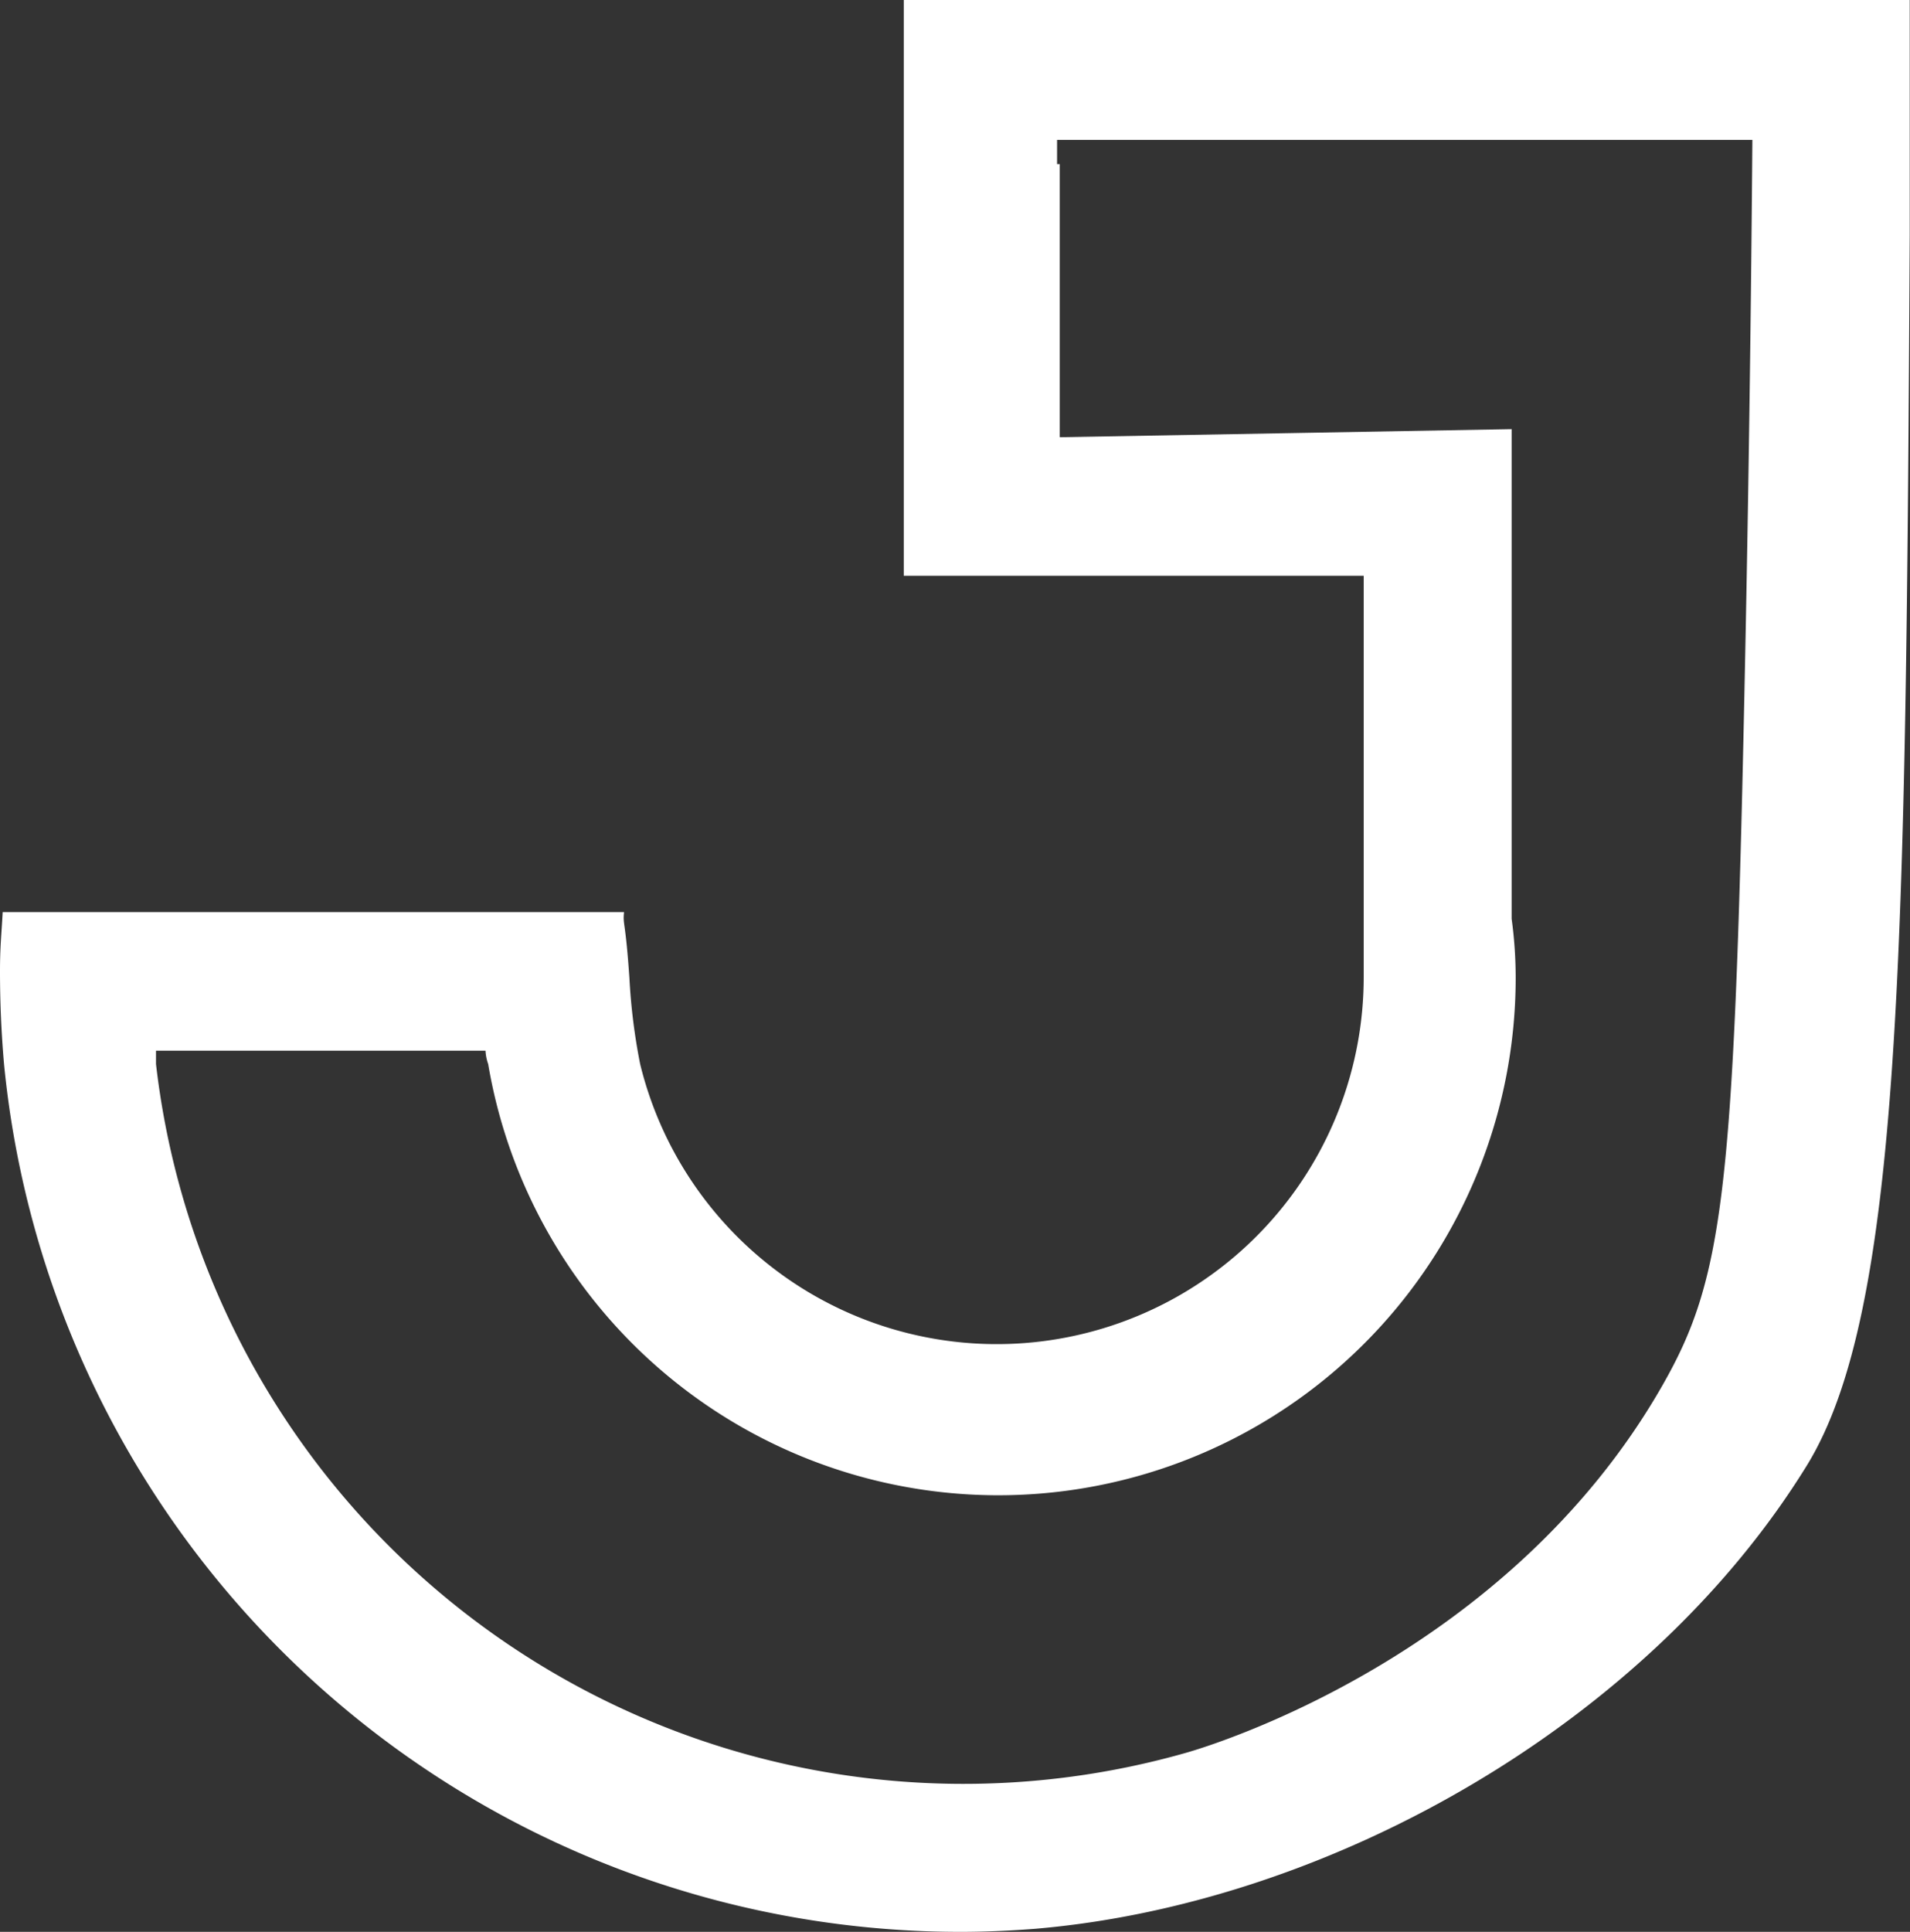 <svg id="Слой_1" data-name="Слой 1" xmlns="http://www.w3.org/2000/svg" viewBox="0 0 142.02 143.6"><rect x="0" y="0" width="142.02" height="143.6" fill="#333333" stroke="none"/><defs><style>.cls-1{fill:#fff;}</style></defs><path class="cls-1" d="M123.6,102.4c-11.43,20-33.32,26.69-35.34,27.27A60.44,60.44,0,0,1,11.6,78.5v-1H36.1a3.55,3.55,0,0,0,.2,1,38.47,38.47,0,0,0,76.4-6.4,32.53,32.53,0,0,0-.3-4.4V31.3l-33.6.6V11.6h-.2V9.8h51.7c-.09,11.6-.26,25.6-.6,41.5C128.92,88.13,128.13,94.48,123.6,102.4ZM142,16.9c0-7.37,0-13.45,0-17.5H67.2V42.2h34.2V72a27.29,27.29,0,0,1-53.8,6.5,44.77,44.77,0,0,1-.8-6.4c-.3-4.4-.5-3.9-.4-4.9H.2C.1,69,0,69.8,0,71.6q0,3.45.3,6.9A71.46,71.46,0,0,0,71.4,143c.48,0,2.67,0,5.6-.23,22.08-1.89,45.6-15.4,57.34-34.42C141.42,96.88,141.71,70.07,142,16.9Z" transform="translate(0 0.6)"/></svg>